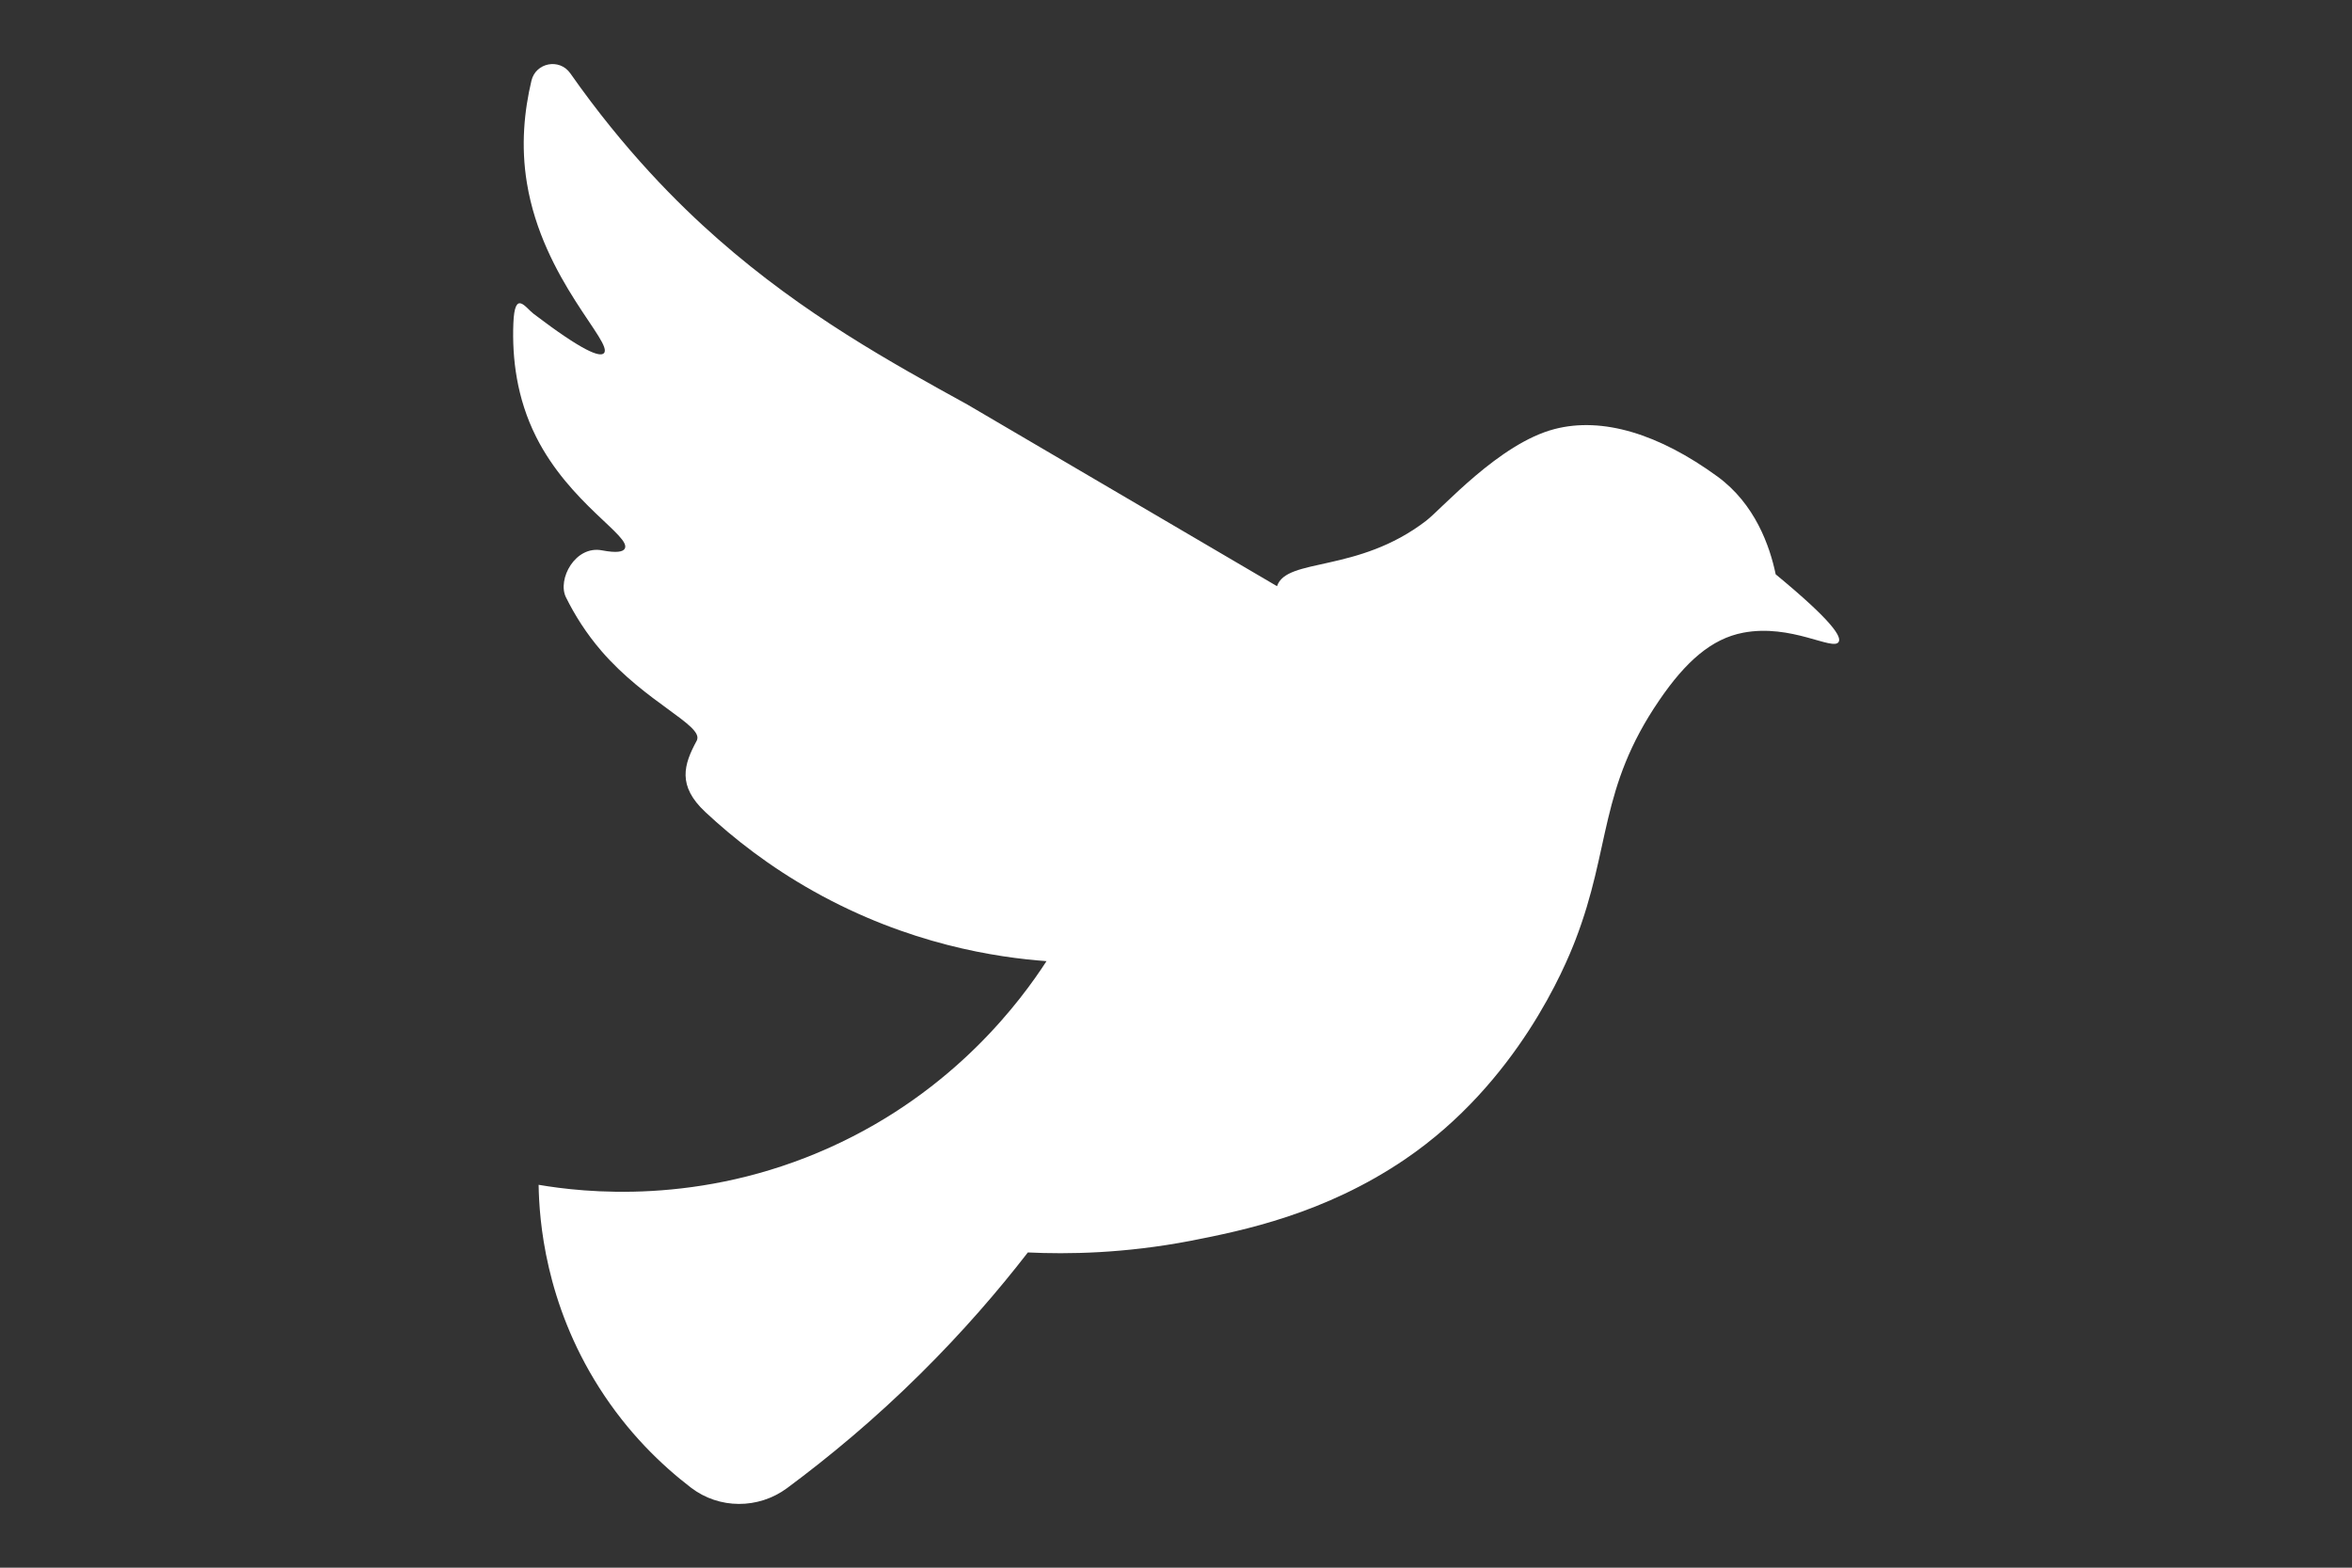 <?xml version="1.0" encoding="UTF-8"?>
<svg id="Layer_2" xmlns="http://www.w3.org/2000/svg" viewBox="0 0 1248 832">
  <rect x="0" y="0" width="1248" height="832" fill="#333333" stroke="none"/>
  <defs>
    <style>
      .cls-1{fill:#ffffff;}
    </style>
  </defs>
  <path class="cls-1" d="M677.6,311.1c5.1-15.3,42.8-6.8,79.1-34.7,8.6-6.6,38.8-41.1,68.2-48.7,25.4-6.6,55.4,2.6,86.4,25.2,20,14.6,27.8,37,30.9,51.9,30.8,25.4,35,33.3,33.4,35.9-3,4.9-25.2-9.8-50.7-4.9-16.7,3.2-30.4,15.2-44.5,35.9-32,46.8-25.5,78.1-44.5,127.3-5.2,13.5-30.6,75.6-90.3,116.2-42.8,29.1-86.1,37.9-113.7,43.3-35.3,6.8-65.5,7.2-86.5,6.2-15.7,20.3-34.5,42.1-56.9,64.3-24.3,24.1-48.4,44.1-70.9,60.8-15.2,11.2-36,11.2-51-.3-15.5-11.9-33.4-29-48.7-53.1-28.6-45-31.8-88.8-32.1-107.6,23.4,4,85.5,11.3,154.5-19.8,66.7-30,102-78.9,115-98.9-26.2-1.9-73.2-8.8-123.6-37.1-23.4-13.1-42.4-28-57.4-42s-11.5-25.2-4.6-37.9c0-.2.2-.3.2-.5,2.8-7.9-27.2-19.8-50.7-47-8.1-9.4-14.2-19.1-18.9-28.6s4.9-27.7,19.2-24.9c7.9,1.5,11.1.7,12-.9,3.7-6.5-29.2-23.9-47-59.3-10.4-20.7-12.8-41.9-12.1-60.2s6.4-8.4,10.8-5.1c26.3,20,35,23,37.2,20.9,5.5-5.4-32.4-39-40.8-90.3-3.3-19.9-1.4-38.4,2.4-54.4,2.3-9.6,14.9-12,20.6-3.9,28.6,40.8,57.1,69.3,78.4,88,45.7,40.2,92.4,65.8,132.3,87.8"/>
</svg>
